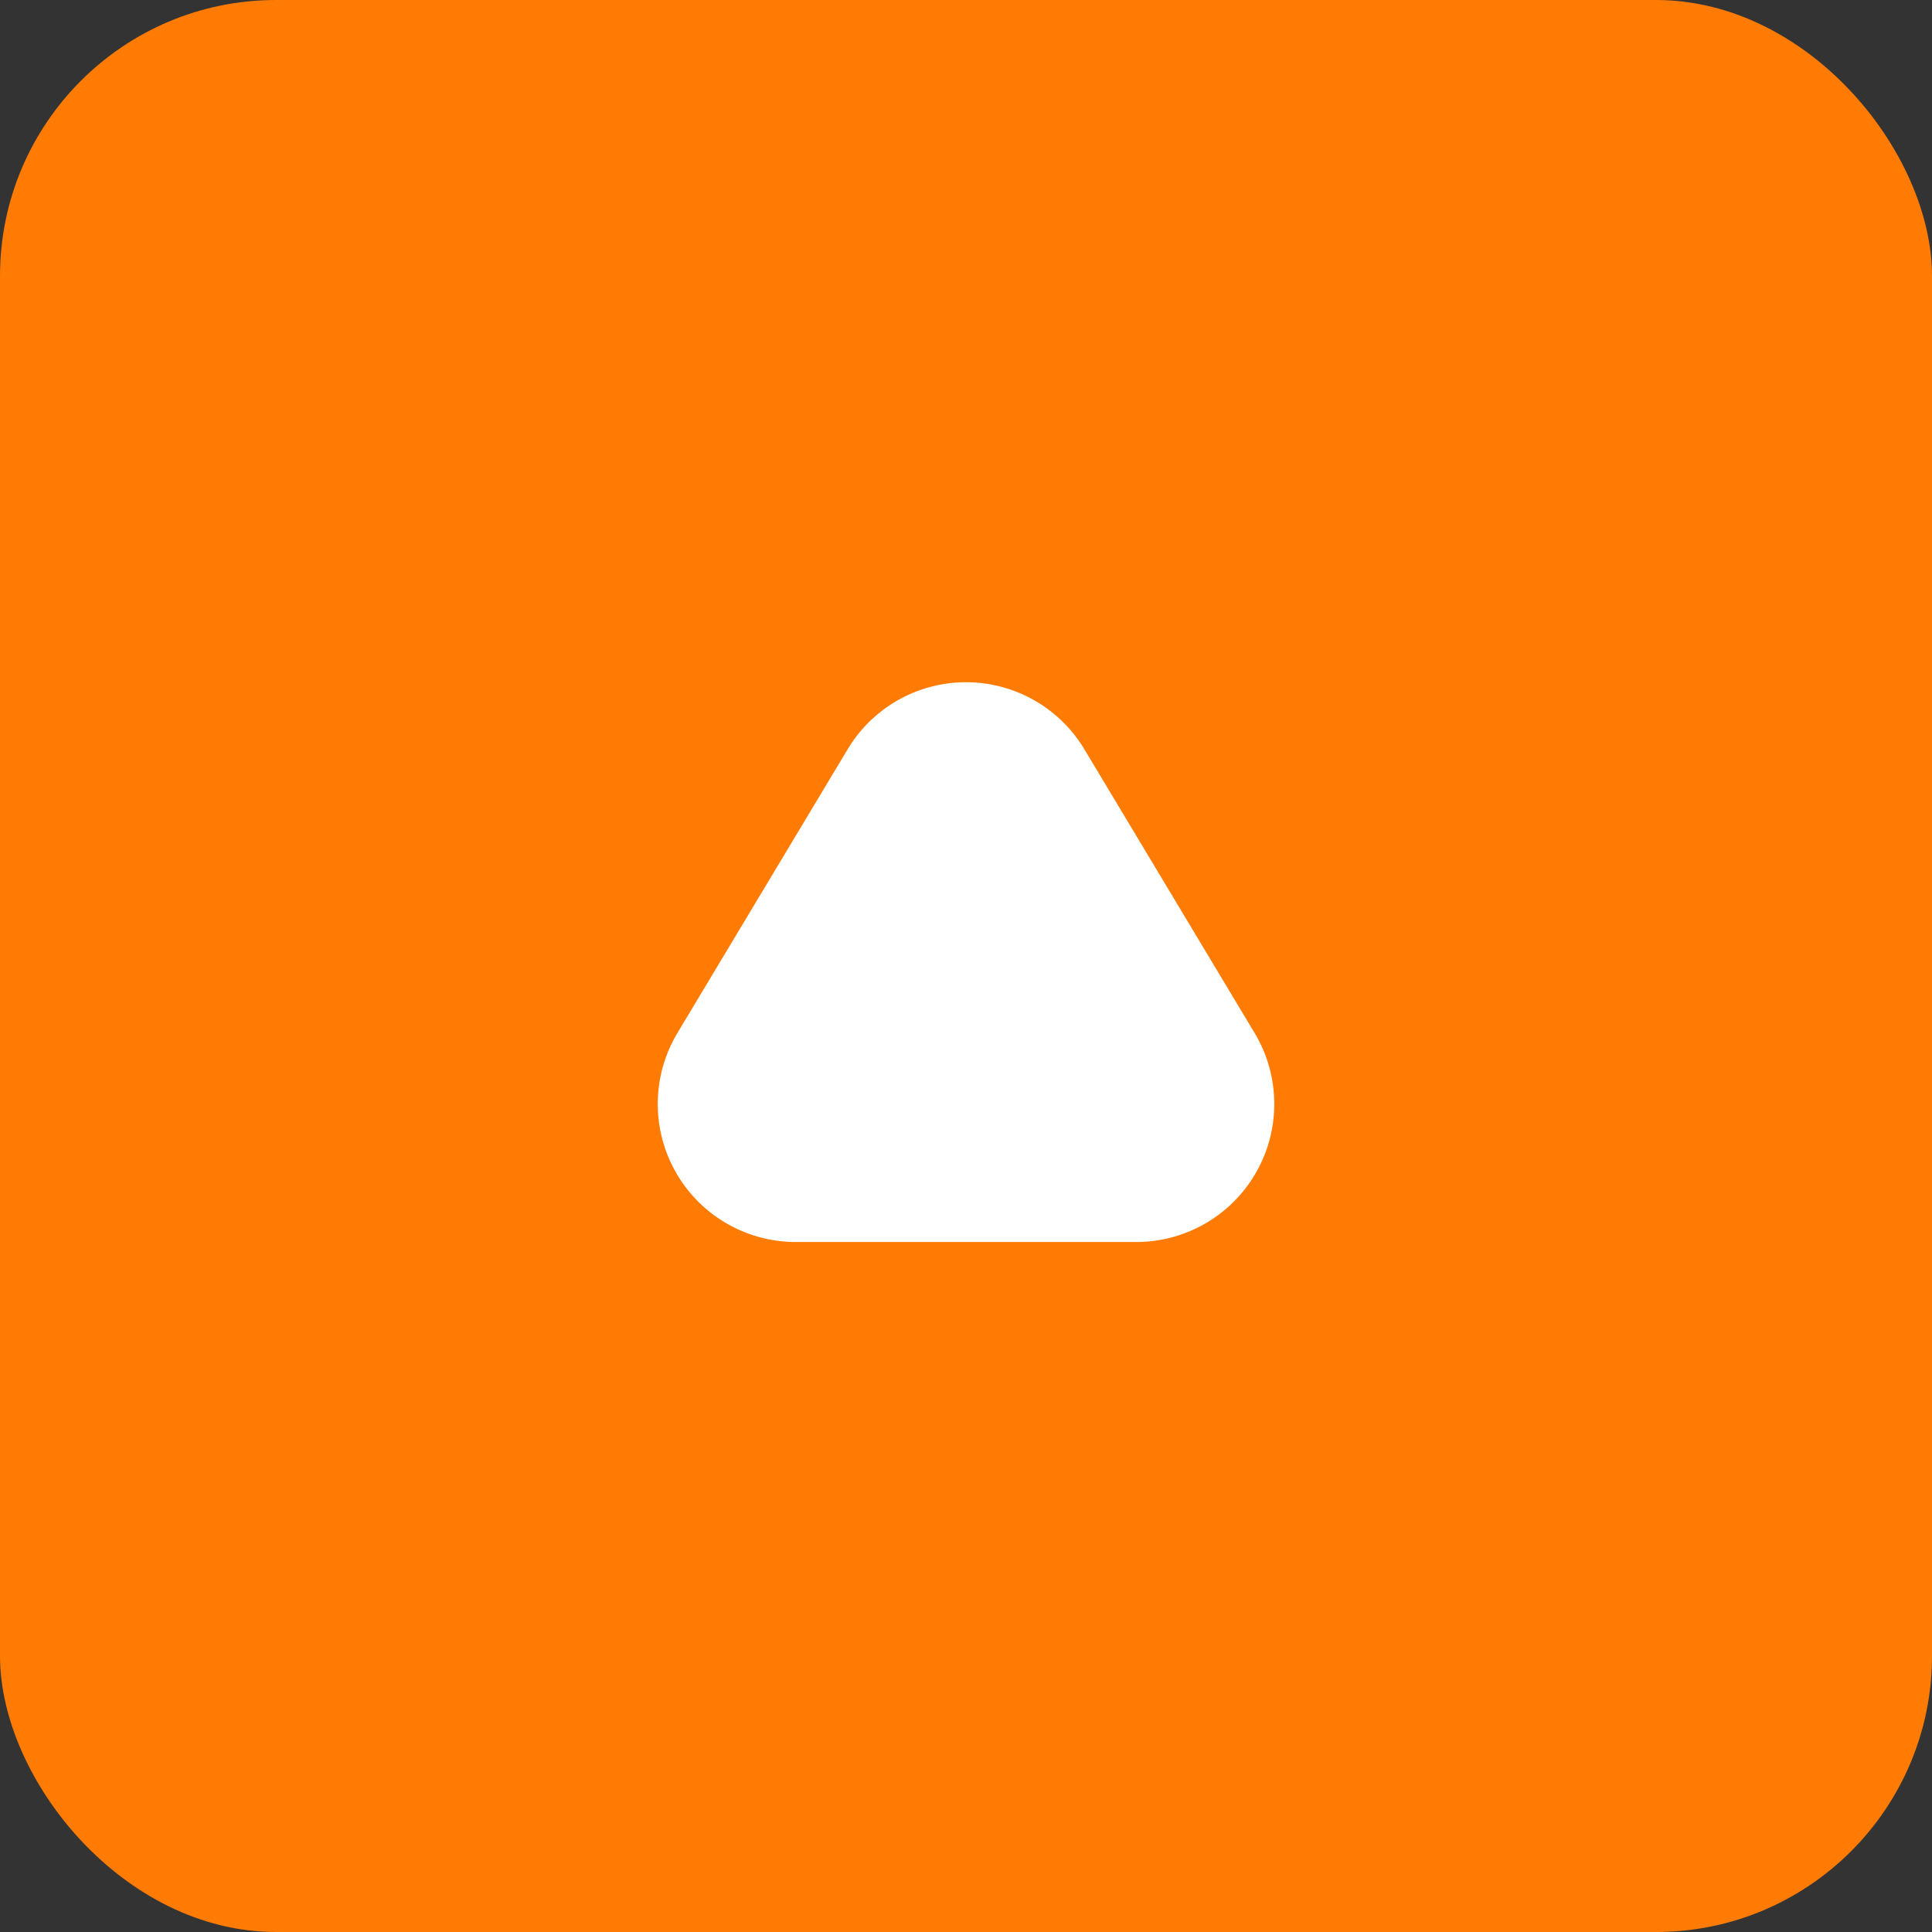 <svg xmlns="http://www.w3.org/2000/svg" width="70" height="70" viewBox="0 0 70 70">
    <rect x="0" y="0" width="70" height="70" fill="#333333" stroke="none"/>
    <g id="Group_48" data-name="Group 48" transform="translate(-2048 -4541)">
        <rect id="Rectangle_218" data-name="Rectangle 218" width="70" height="70" rx="10" transform="translate(2048 4541)" fill="#ff7b03"/>
        <path id="Polygon_1" data-name="Polygon 1" d="M10.713,7.146a5,5,0,0,1,8.575,0l6.169,10.282A5,5,0,0,1,21.169,25H8.831a5,5,0,0,1-4.287-7.572Z" transform="translate(2068 4561)" fill="#fff"/>
    </g>
</svg>
